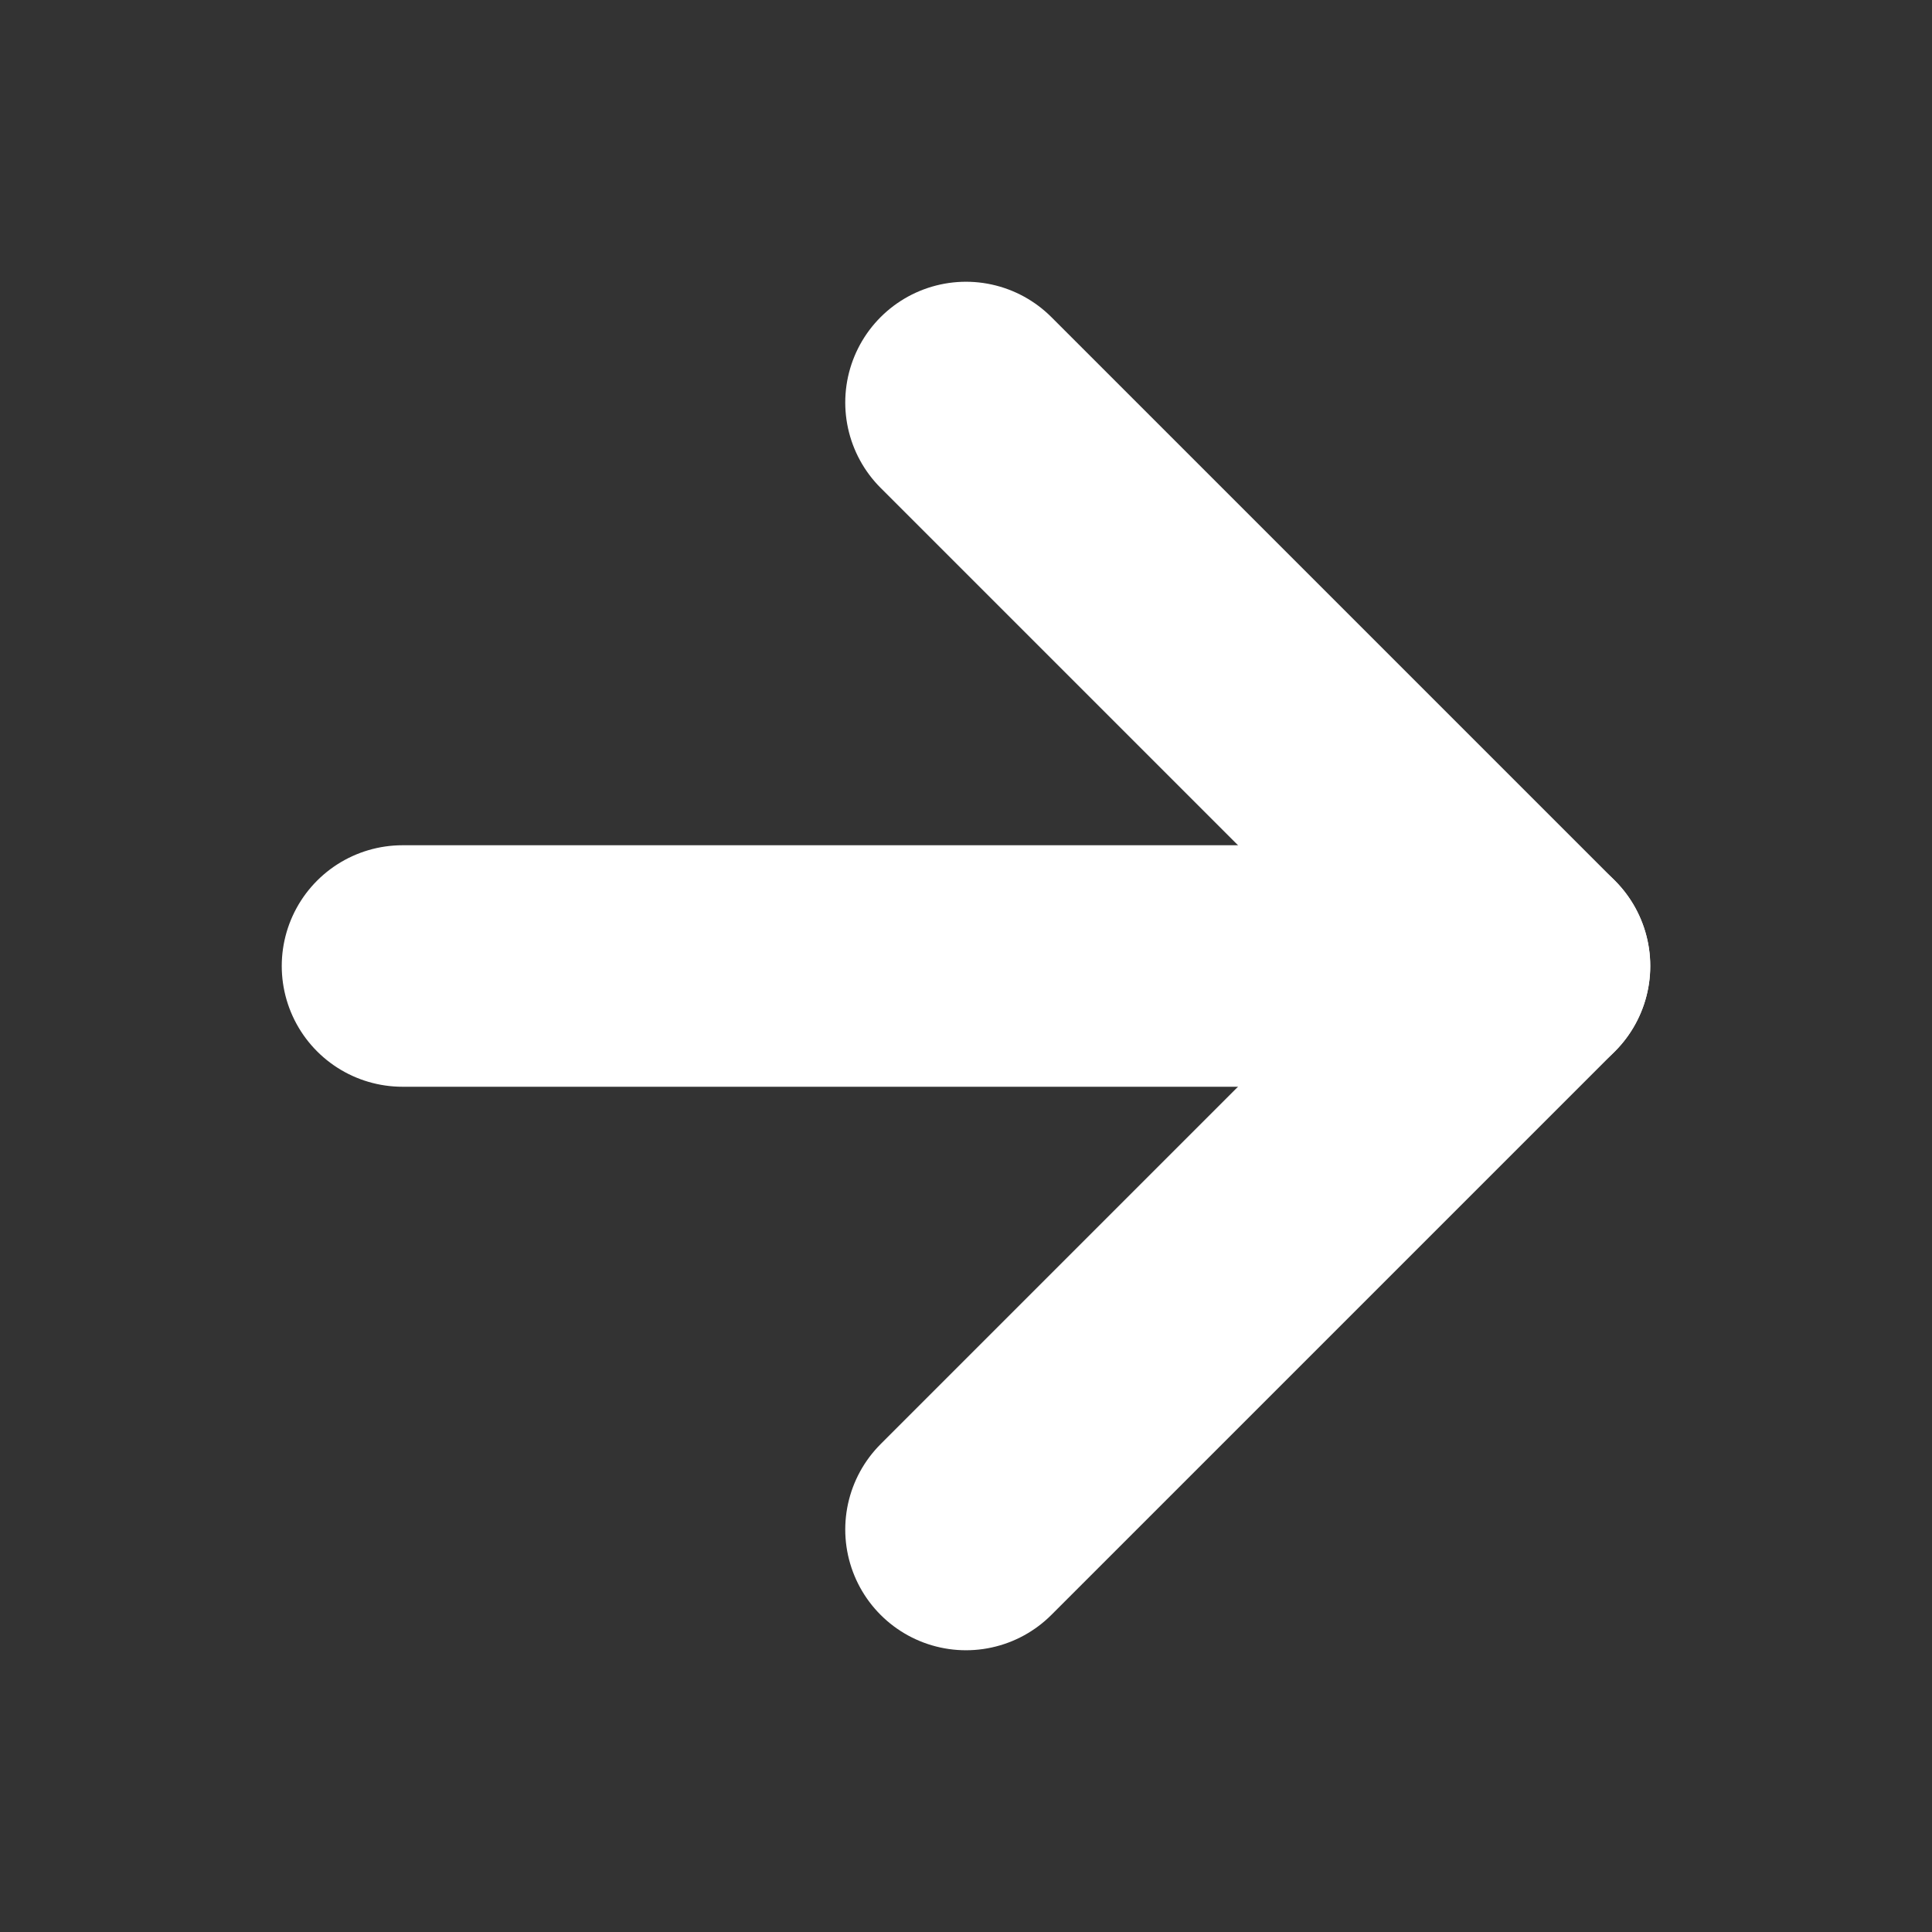 <svg xmlns="http://www.w3.org/2000/svg" width="24" height="24" viewBox="0 0 24 24" fill="none" stroke="#ffffff" stroke-width="3" stroke-linecap="round" stroke-linejoin="round" class="lucide lucide-arrow-right">
    <rect x="0" y="0" width="24" height="24" fill="#333333" stroke="none"/>
    <path d="M5 12h14"/>
    <path d="m12 5 7 7-7 7"/>
</svg>